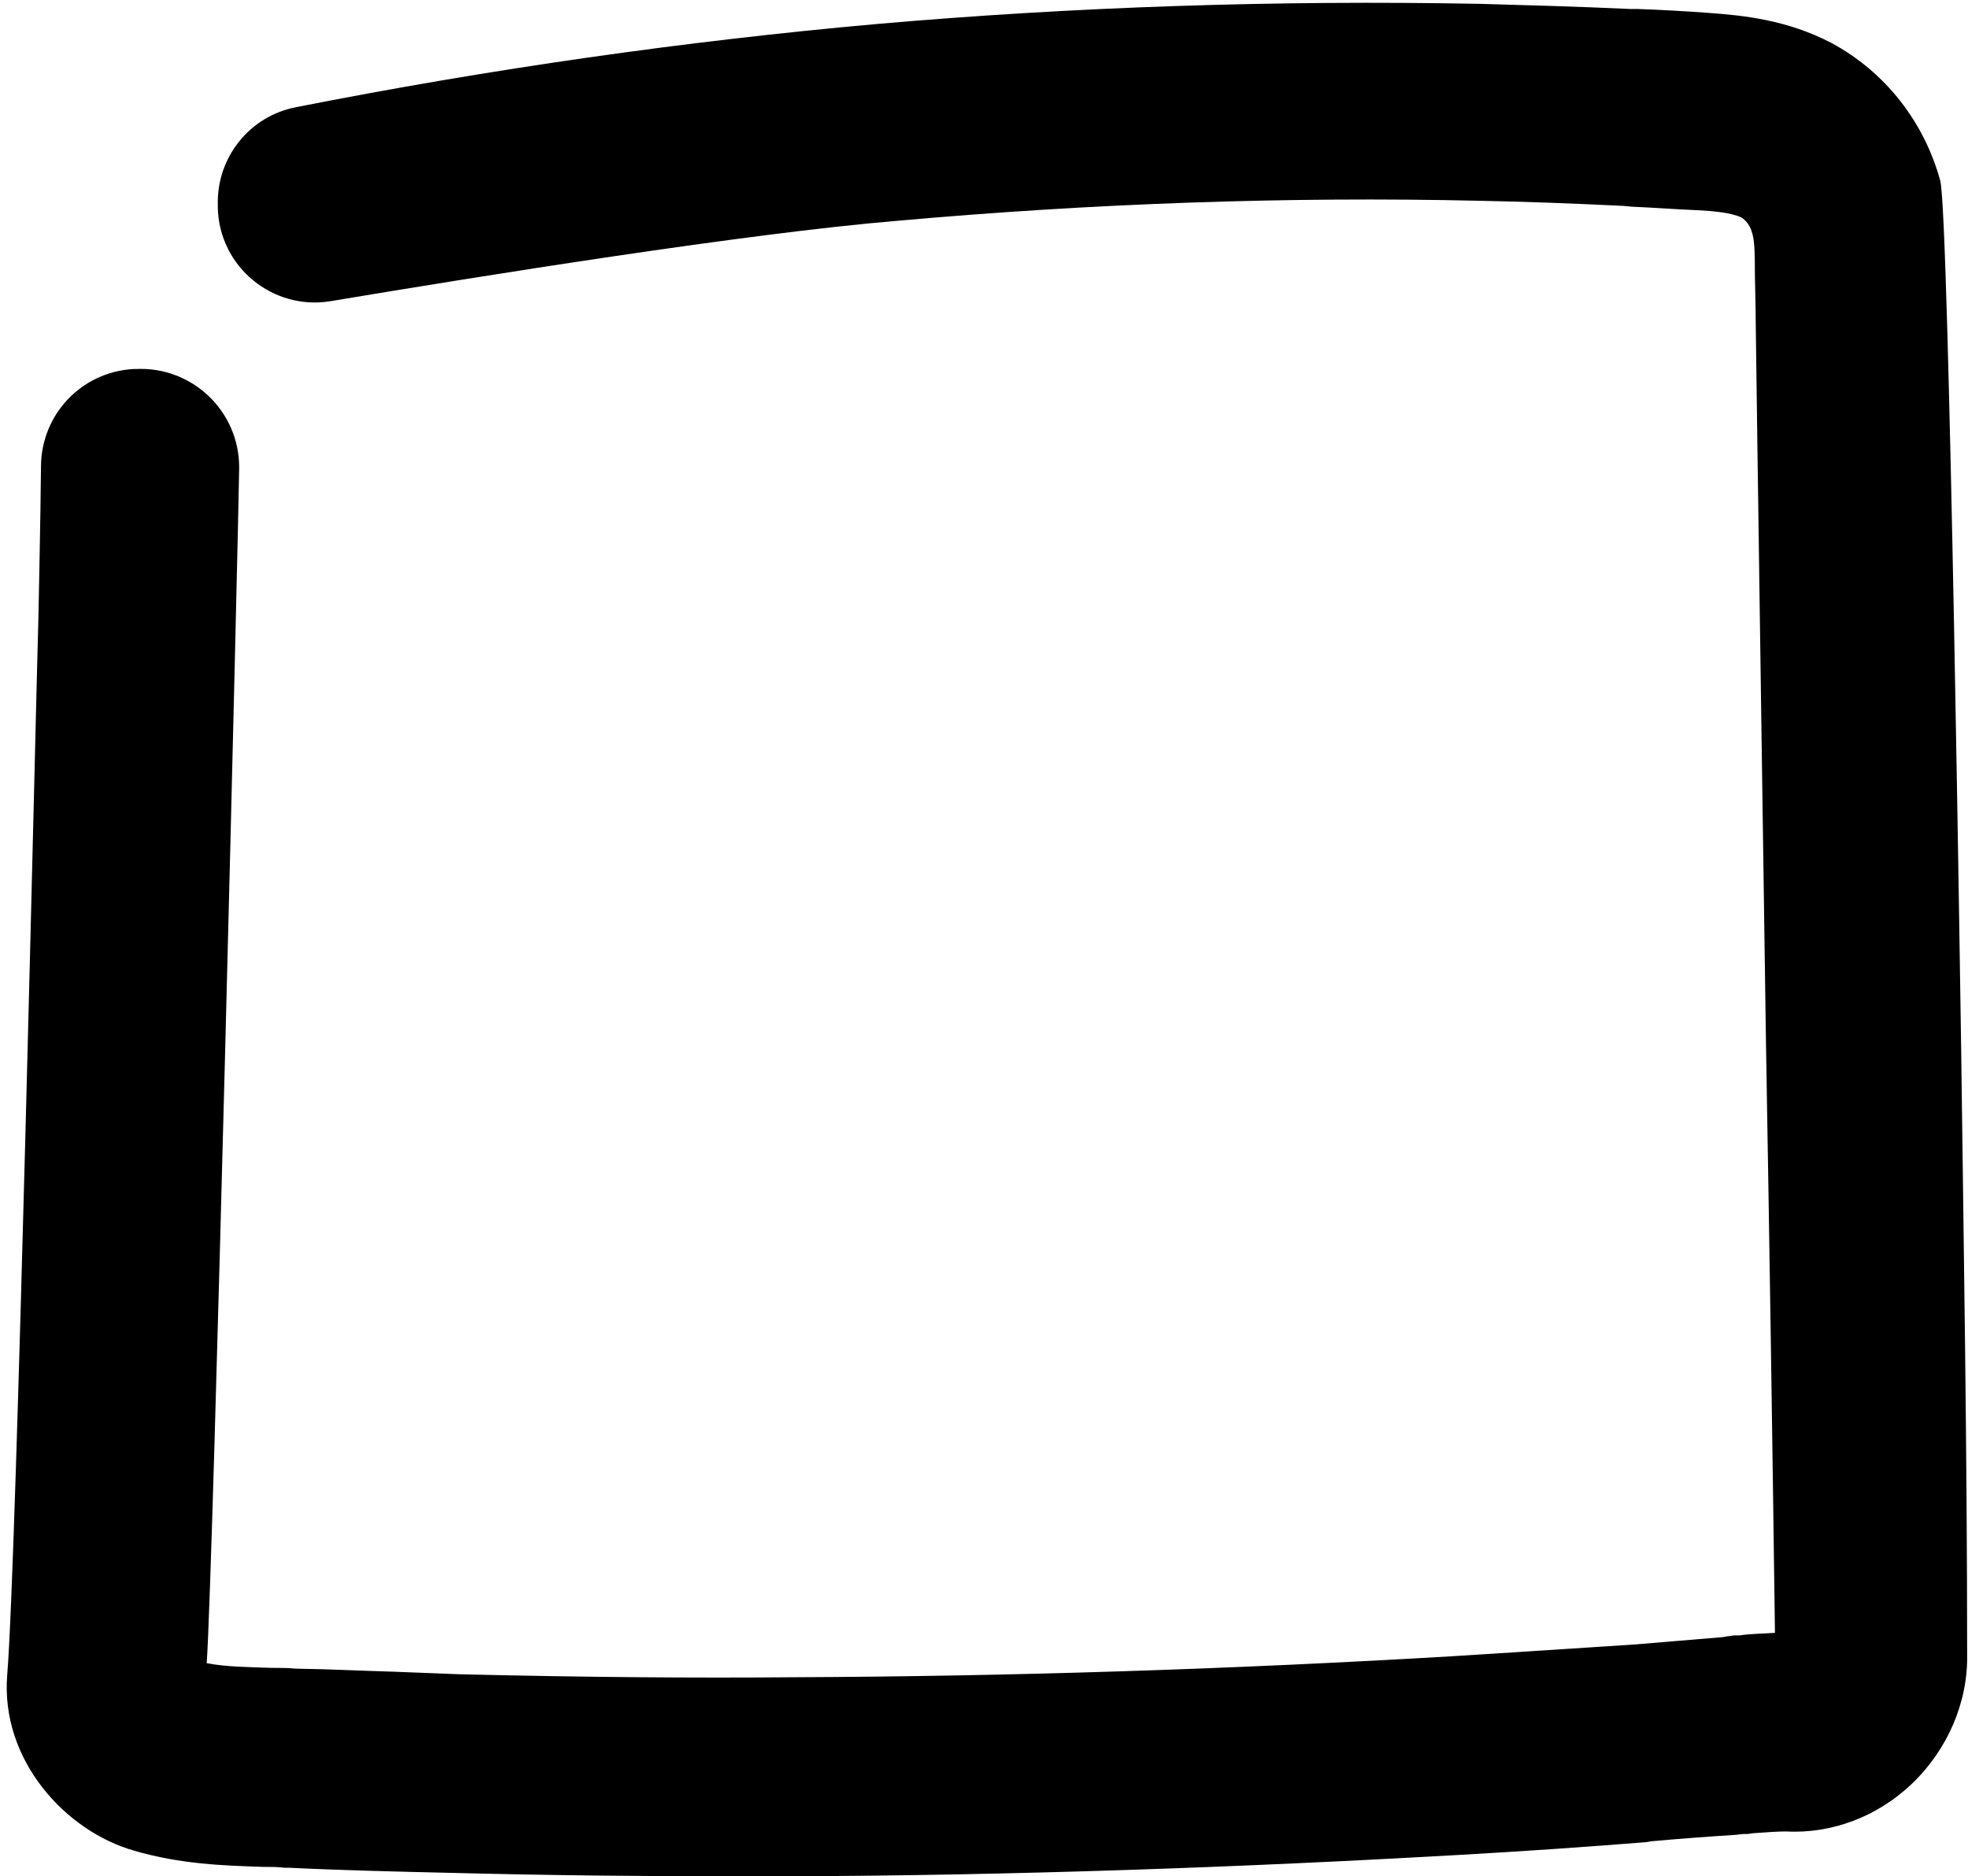 <?xml version="1.0" encoding="UTF-8"?>
<!DOCTYPE svg PUBLIC '-//W3C//DTD SVG 1.0//EN'
          'http://www.w3.org/TR/2001/REC-SVG-20010904/DTD/svg10.dtd'>
<svg height="439.3" preserveAspectRatio="xMidYMid meet" version="1.0" viewBox="268.7 280.0 460.8 439.3" width="460.8" xmlns="http://www.w3.org/2000/svg" xmlns:xlink="http://www.w3.org/1999/xlink" zoomAndPan="magnify"
><g id="change1_1"
  ><path d="M727.9,525.7c0,0-2.8-196.1-4.9-203.4c-3.8-13.9-13-25.5-25.4-32.2c-10.3-5.4-20.5-6.5-29.1-7.1c-5.4-0.4-10.9-0.7-16.4-0.9 h-1.7c-13.2-0.6-24.6-0.9-35.2-1.2c-47.7-0.9-95.1,0.7-141,4.7c-44.9,4-90.6,10.5-136.2,19.5c-10.9,2.1-18.6,11.8-18.3,22.9 c0,0.2,0,0.4,0,0.6c0.3,13.9,12.9,24.2,26.5,21.9c35.3-5.9,97.6-15.9,132.6-18.8c45.8-4.1,91.6-5.7,136-4.7 c10.4,0.2,21.6,0.6,33.9,1.2l2.2,0.2c4.9,0.2,10,0.6,14.9,0.8h0.2c3.9,0.2,8.1,0.6,10.4,1.7c1.2,0.7,2.2,2.1,2.6,3.8 c0.6,1.9,0.6,5.8,0.6,9.5c0,0,0.2,8.7,0.2,11.6c0,3,2.4,168.5,2.4,168.5c0.8,45.9,1.5,92.6,2.1,138c-2.8,0.2-5.6,0.2-8.3,0.6h-1.1 c-0.6,0-1.1,0.2-1.7,0.2l-1.1,0.2c-6.8,0.6-13.5,1.1-20.3,1.7c-14.1,0.9-28.7,1.9-43.4,2.8c-50.9,3-102.8,4.7-154.3,4.9 c-23,0.2-48.5,0-77.8-0.7l-15.4-0.6c-7.5-0.2-14.9-0.6-22.2-0.7h-0.6c-1.9-0.2-3.8-0.2-6-0.2c-5.3-0.2-10.4-0.2-15-1.1 c1.5-20.5,7.5-268.8,7.6-279.8c0.1-13.3-11-23.9-24.3-23.2c-0.2,0-0.3,0-0.5,0c-12.1,0.7-21.5,10.6-21.6,22.7 c-0.1,11.7-0.6,35.2-0.6,35.2c-0.6,20.2-5.1,221-7.3,247.7c-1.7,20.2,13.8,36.8,29.7,41.3c10.9,3.2,21.1,3.5,30.3,3.8h0.2 c1.7,0,3.2,0,4.7,0.2h1.1c12.2,0.6,25,0.9,38,1.2c23.5,0.6,44.8,0.8,65.6,0.8h13.5c53.1-0.2,105.9-2.1,156.8-5 c15.8-0.9,30.2-1.9,43.9-3l1.2-0.2c6.6-0.6,13.3-1.1,19.6-1.5l1.9-0.2h0.8c0.6,0,1.2-0.2,1.7-0.2c2.8-0.2,5.6-0.4,7.5-0.4 c10.7,0.6,21.4-3.5,29.4-11.1c8.4-8,13.2-19.1,13-30.3C729.3,620.1,728.5,572.1,727.9,525.7z"
  /></g
></svg
>
